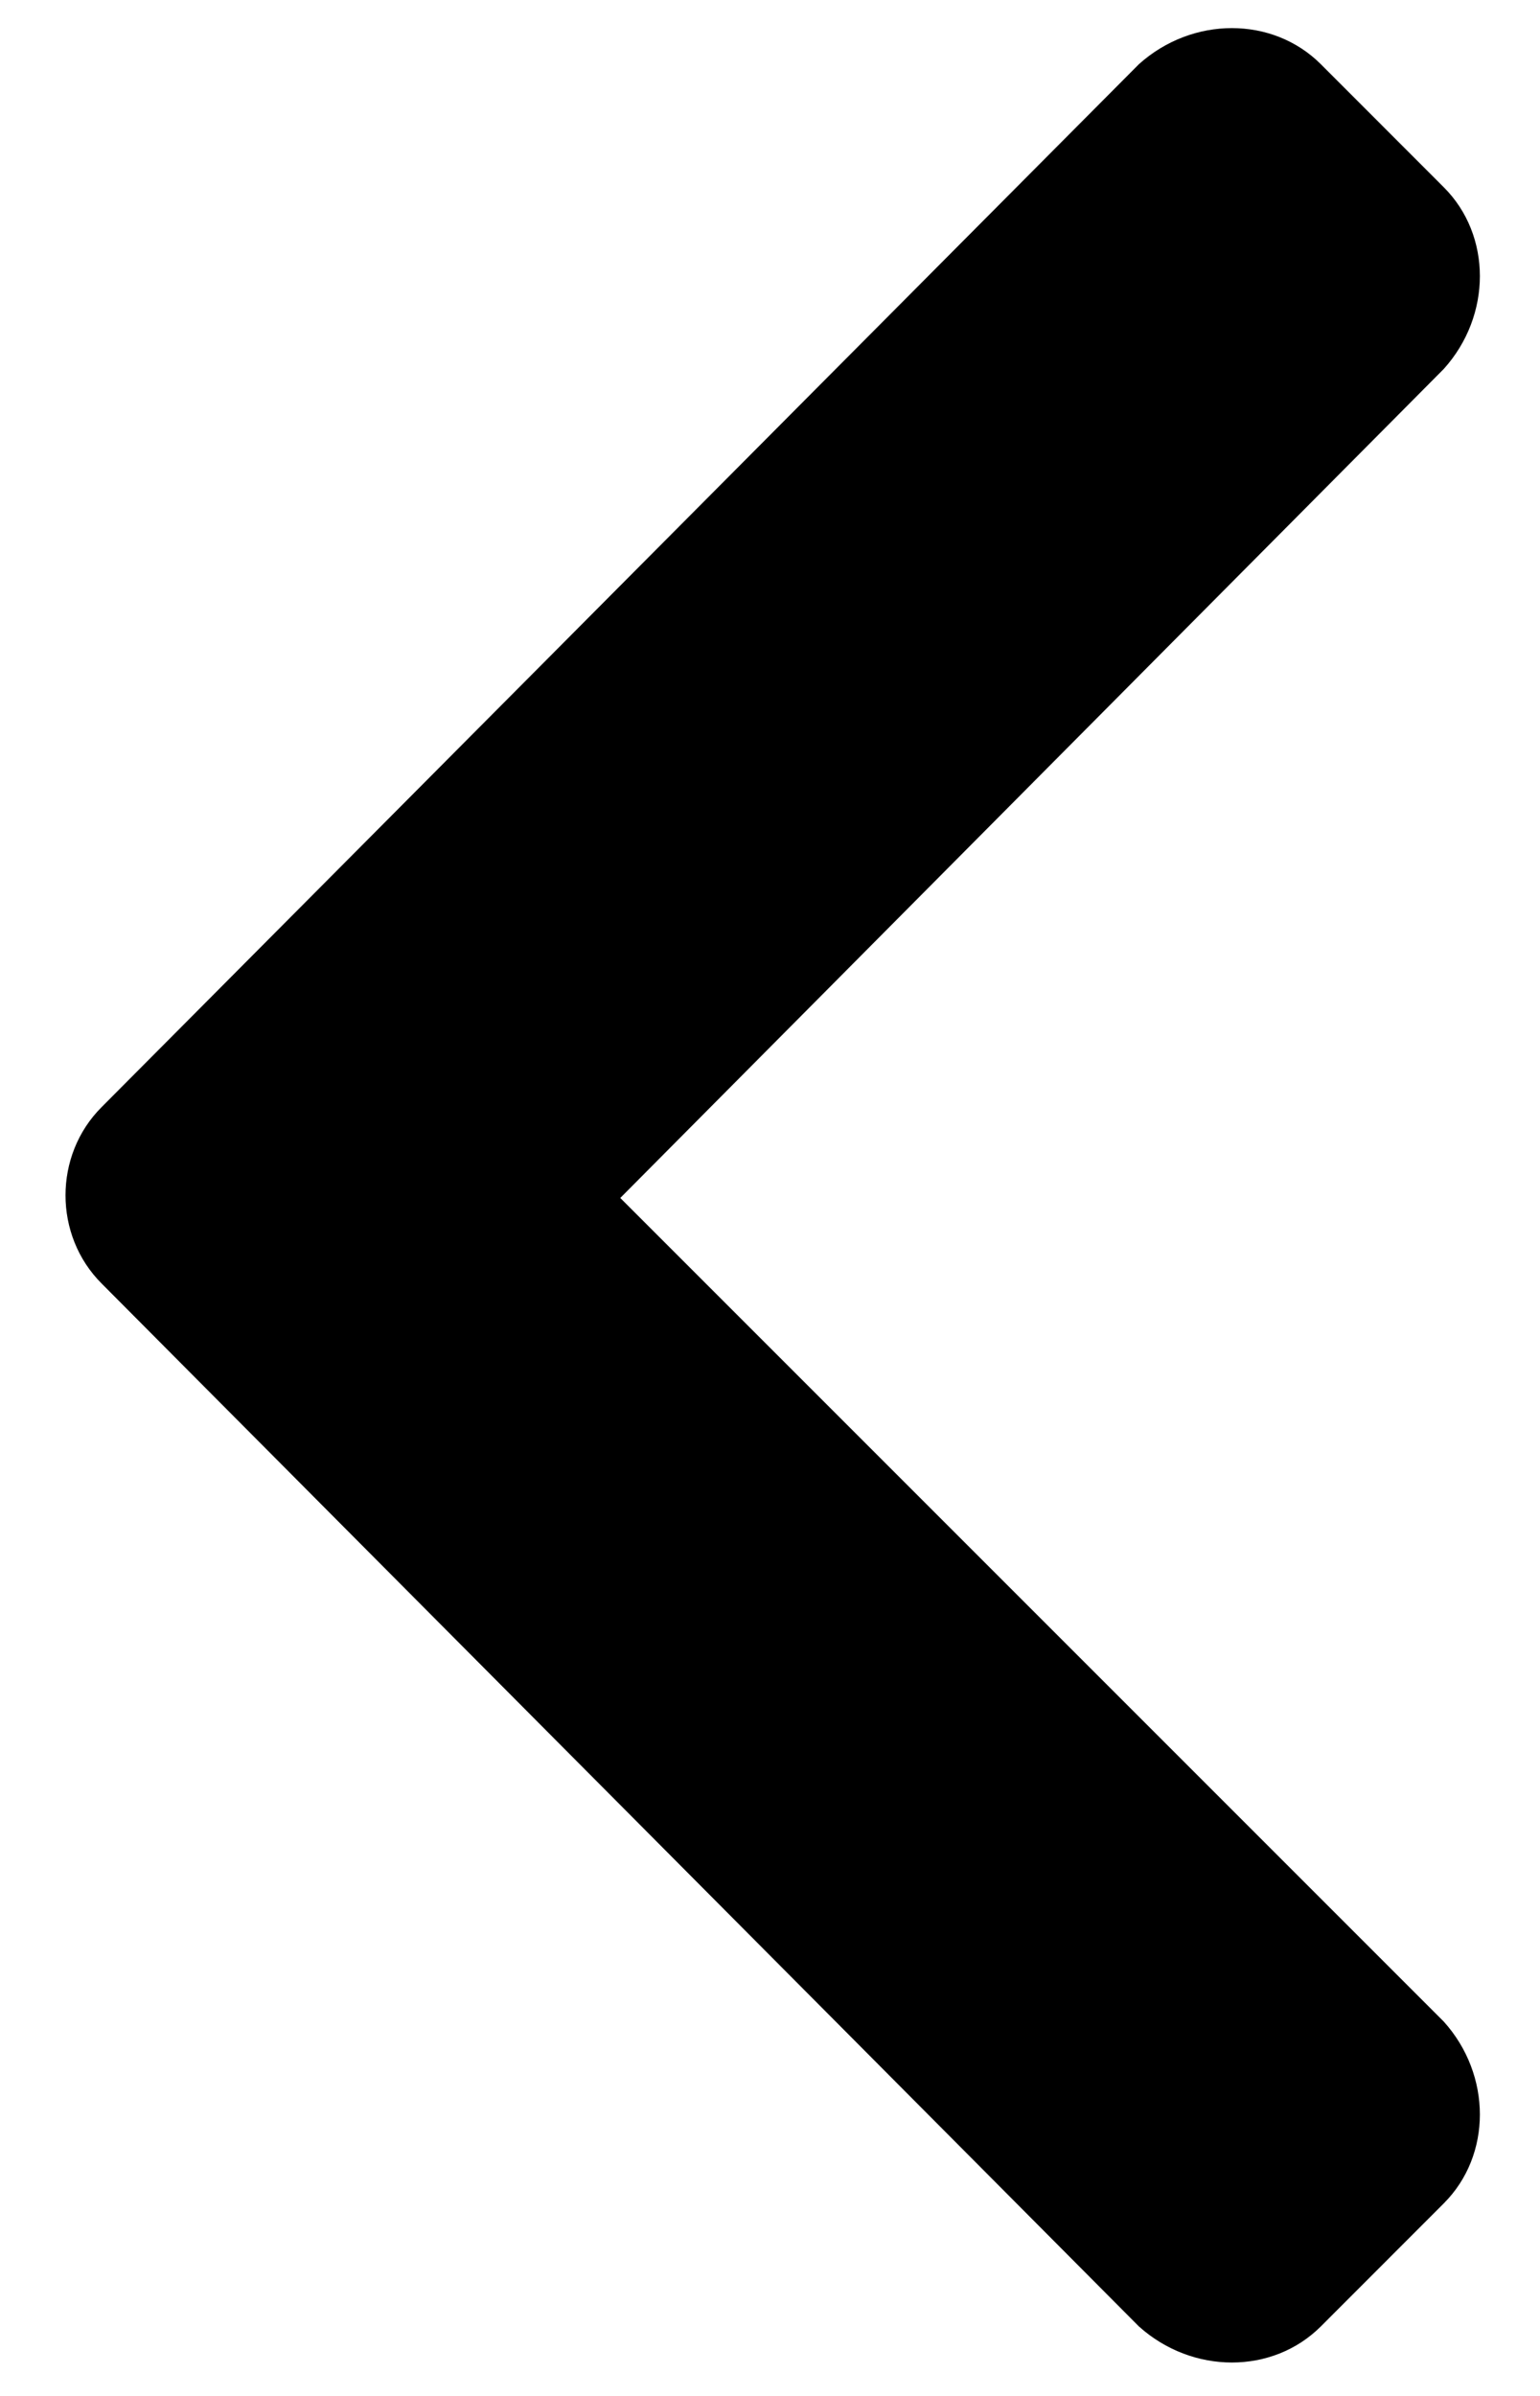 <svg width="18" height="28" viewBox="0 0 18 28" fill="none" xmlns="http://www.w3.org/2000/svg">
<path d="M1.188 12.938L13.312 0.75C13.938 0.188 14.875 0.188 15.438 0.75L16.875 2.188C17.438 2.75 17.438 3.688 16.875 4.312L7.25 14L16.875 23.625C17.438 24.25 17.438 25.188 16.875 25.75L15.438 27.188C14.875 27.75 13.938 27.75 13.312 27.188L1.188 15C0.625 14.438 0.625 13.5 1.188 12.938Z" fill="black"/>
</svg>
